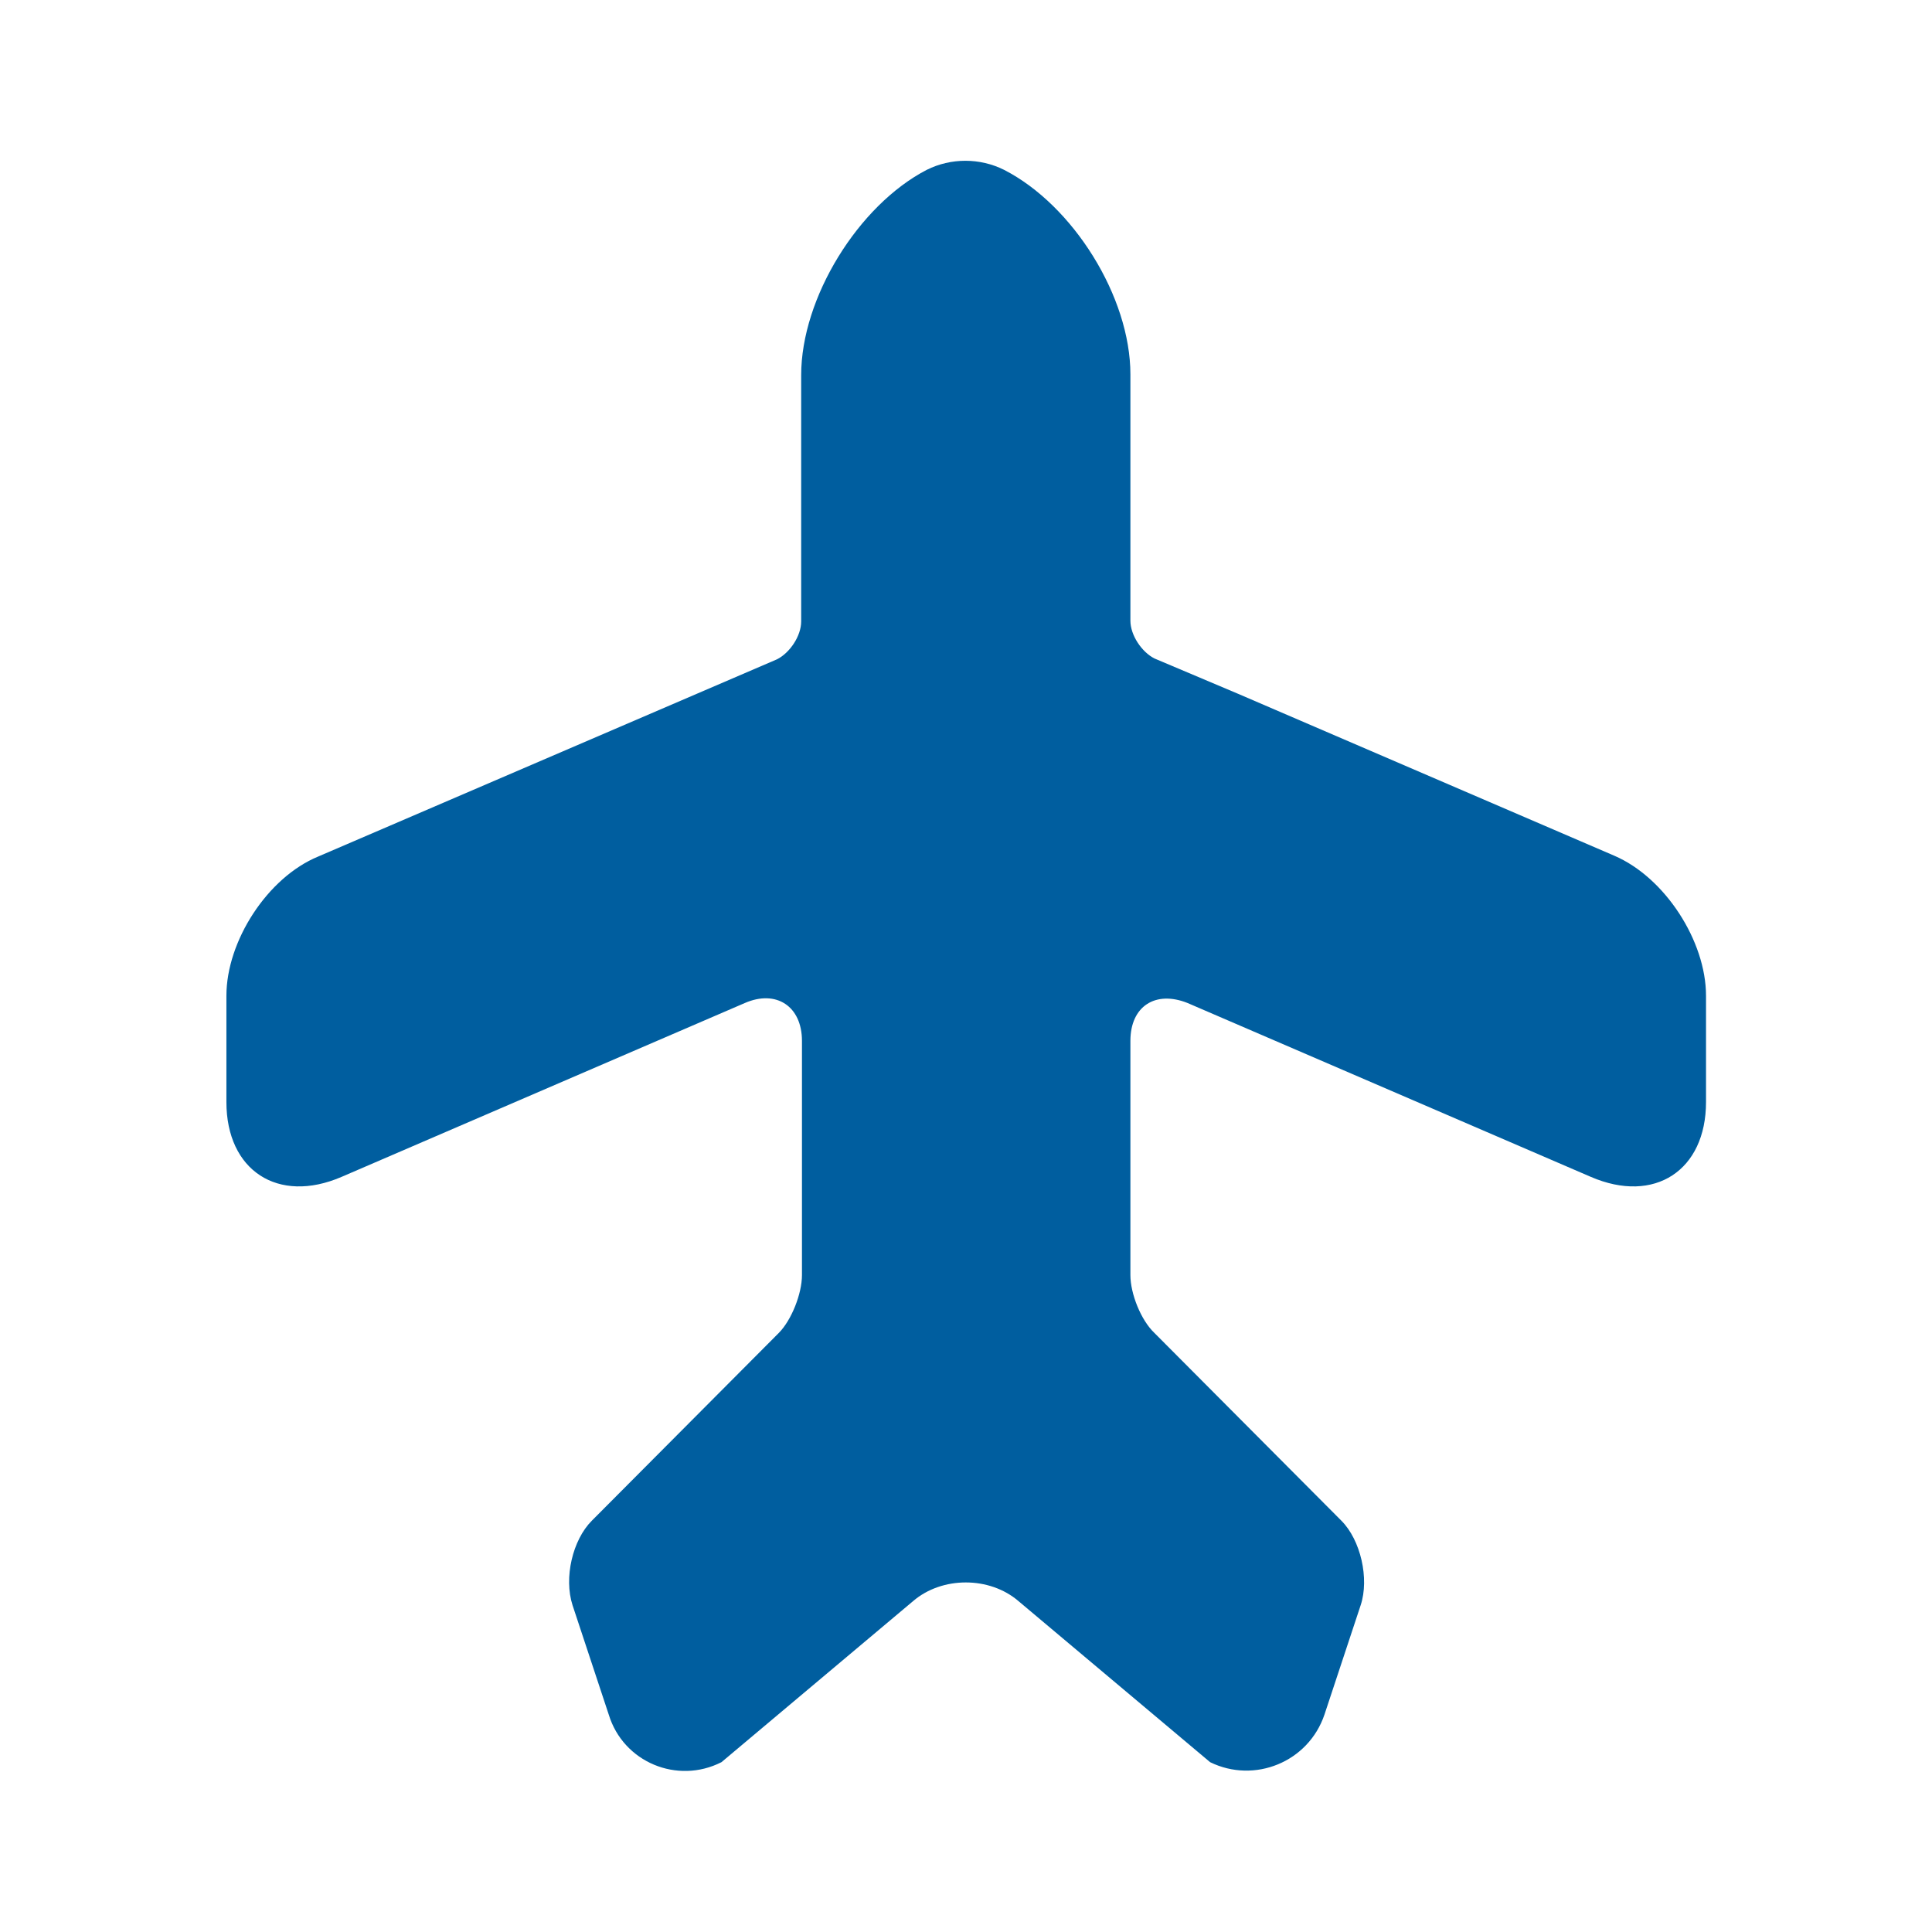 <svg width="32" height="32" viewBox="0 0 32 32" fill="none" xmlns="http://www.w3.org/2000/svg">
<path d="M26.737 14.173L20.51 11.493L19.123 10.907C18.91 10.8 18.723 10.52 18.723 10.28V6.2C18.723 4.92 17.777 3.4 16.63 2.813C16.23 2.613 15.75 2.613 15.35 2.813C14.217 3.4 13.27 4.933 13.27 6.213V10.293C13.27 10.533 13.083 10.813 12.87 10.92L5.27 14.187C4.43 14.533 3.75 15.587 3.75 16.493V18.253C3.75 19.387 4.603 19.947 5.657 19.493L12.337 16.613C12.857 16.387 13.283 16.667 13.283 17.24V18.72V21.12C13.283 21.427 13.11 21.867 12.897 22.08L9.803 25.187C9.483 25.507 9.337 26.133 9.483 26.587L10.083 28.4C10.323 29.187 11.217 29.56 11.95 29.187L15.123 26.52C15.603 26.107 16.39 26.107 16.87 26.52L20.043 29.187C20.777 29.547 21.67 29.187 21.937 28.4L22.537 26.587C22.683 26.147 22.537 25.507 22.217 25.187L19.123 22.08C18.897 21.867 18.723 21.427 18.723 21.12V17.24C18.723 16.667 19.137 16.4 19.67 16.613L26.35 19.493C27.403 19.947 28.257 19.387 28.257 18.253V16.493C28.257 15.587 27.577 14.533 26.737 14.173Z" fill="#005E9F"/>
</svg>
